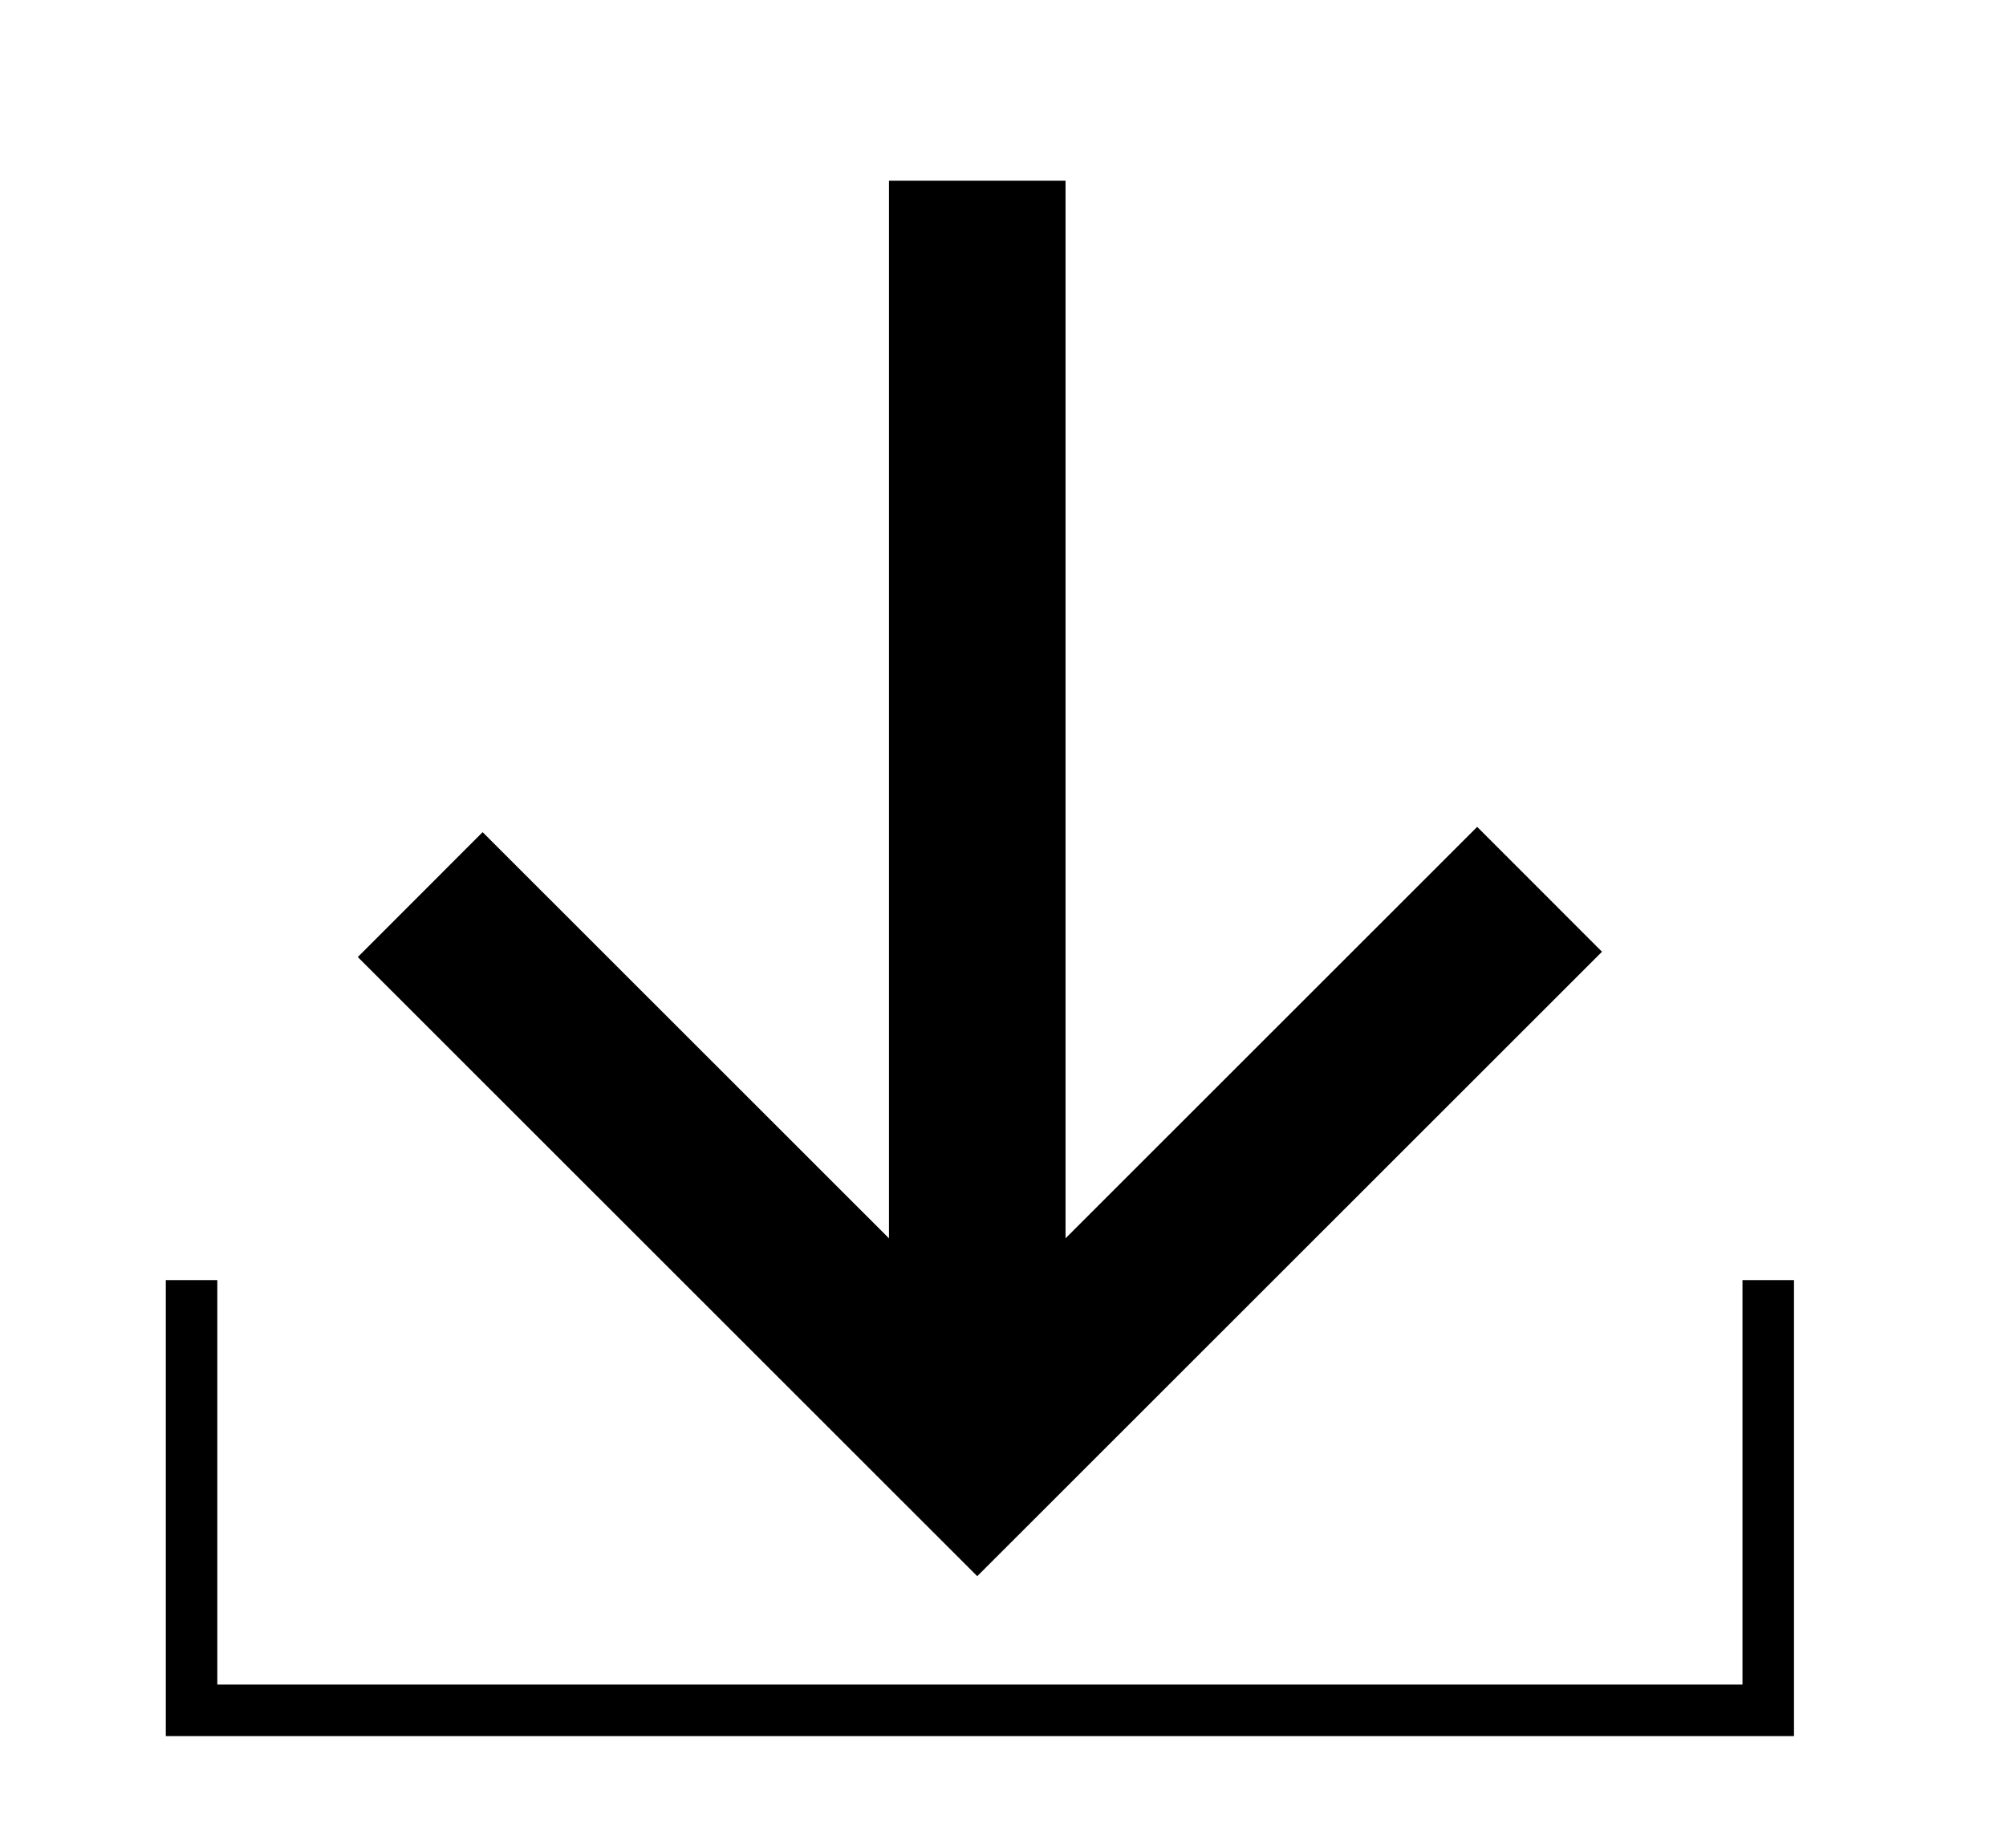 <?xml version="1.0" encoding="utf-8"?>
<!-- Generator: Adobe Illustrator 25.2.3, SVG Export Plug-In . SVG Version: 6.00 Build 0)  -->
<svg version="1.1" id="Laag_1" xmlns="http://www.w3.org/2000/svg" xmlns:xlink="http://www.w3.org/1999/xlink" x="0px" y="0px"
	 viewBox="0 0 68.17 62.81" style="enable-background:new 0 0 68.17 62.81;" xml:space="preserve">
<style type="text/css">
	.st0{fill:none;stroke:#000000;stroke-width:6;stroke-miterlimit:10;}
	.st1{fill:none;stroke:#000000;stroke-width:1.75;stroke-miterlimit:10;}
</style>
<g>
	<polyline class="st0" points="52.32,30.22 33.21,49.32 14.28,30.4 	"/>
	<line class="st0" x1="33.21" y1="49.32" x2="33.21" y2="6.14"/>
</g>
<polyline class="st1" points="6.51,43.5 6.51,58.12 60.09,58.12 60.09,43.5 "/>
</svg>
